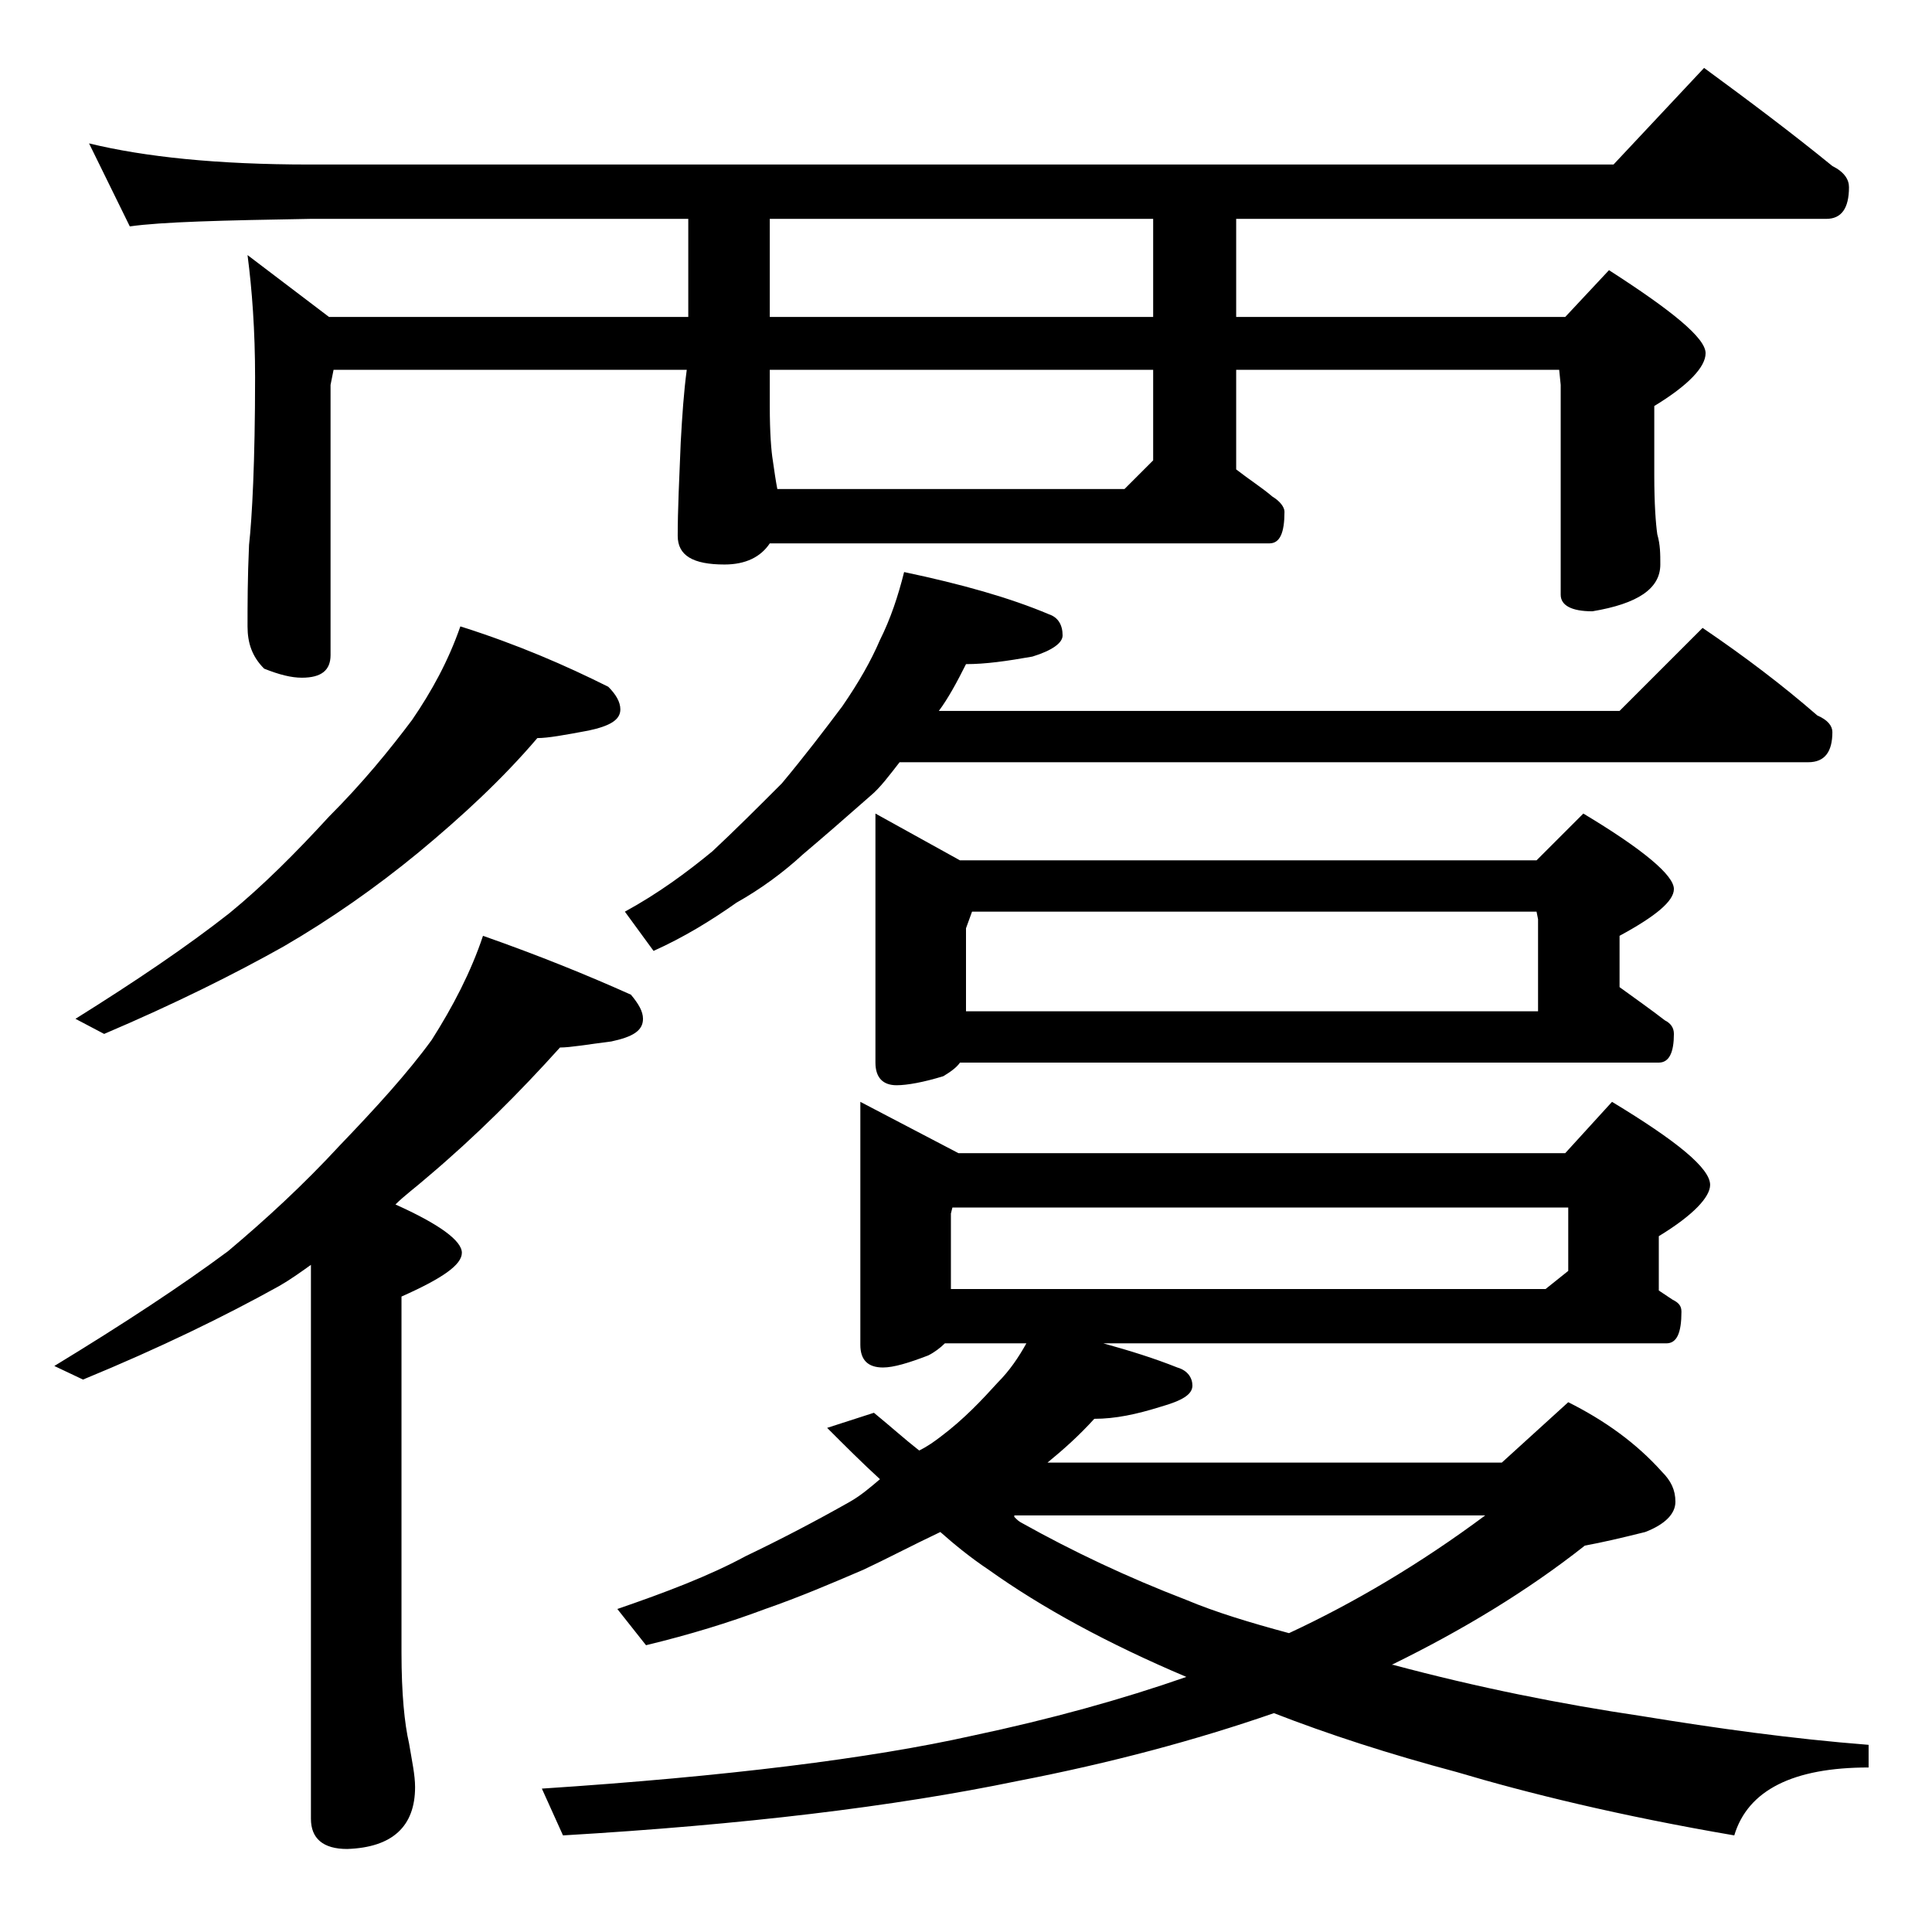 <?xml version="1.0" encoding="utf-8"?>
<!-- Generator: Adobe Illustrator 18.0.0, SVG Export Plug-In . SVG Version: 6.00 Build 0)  -->
<!DOCTYPE svg PUBLIC "-//W3C//DTD SVG 1.1//EN" "http://www.w3.org/Graphics/SVG/1.1/DTD/svg11.dtd">
<svg version="1.1" id="Layer_1" xmlns="http://www.w3.org/2000/svg" xmlns:xlink="http://www.w3.org/1999/xlink" x="0px" y="0px"
	 viewBox="0 0 128 128" enable-background="new 0 0 128 128" xml:space="preserve">
<path d="M32,62c3.7,1.3,6.9,2.6,9.8,3.9c0.5,0.6,0.8,1.1,0.8,1.6c0,0.8-0.7,1.2-2.1,1.5c-1.6,0.2-2.7,0.4-3.4,0.4
	c-2.7,3-5.6,5.9-8.8,8.6c-0.8,0.7-1.5,1.2-2.1,1.8c2.9,1.3,4.4,2.4,4.4,3.2c0,0.8-1.3,1.7-4,2.9v23.6c0,2.7,0.2,4.7,0.5,6
	c0.2,1.2,0.4,2.1,0.4,2.9c0,2.6-1.5,4-4.5,4.1c-1.6,0-2.4-0.7-2.4-2V83.8c-0.7,0.5-1.4,1-2.1,1.4c-3.6,2-7.9,4.1-13,6.2l-1.9-0.9
	c4.6-2.8,8.4-5.3,11.5-7.6c2.5-2.1,5-4.4,7.4-7c2.4-2.5,4.5-4.8,6.1-7C30,66.7,31.2,64.4,32,62z M30.5,41.5c3.8,1.2,7,2.6,9.8,4
	c0.5,0.5,0.8,1,0.8,1.5c0,0.7-0.7,1.1-2.1,1.4c-1.6,0.3-2.7,0.5-3.4,0.5c-2.3,2.7-5,5.2-7.9,7.6c-2.8,2.3-5.8,4.4-8.9,6.2
	c-3.2,1.8-7.2,3.8-11.9,5.8l-1.9-1c4-2.5,7.4-4.8,10.2-7c2.2-1.8,4.4-4,6.6-6.4c2.2-2.2,4-4.4,5.5-6.4
	C28.6,45.8,29.7,43.8,30.5,41.5z M5.9,9.5c3.7,0.9,8.5,1.4,14.6,1.4h86.4l6-6.4c3,2.2,5.8,4.3,8.5,6.5c0.8,0.4,1.1,0.9,1.1,1.4
	c0,1.4-0.5,2.1-1.5,2.1H81.9V21h21.8l2.9-3.1c4.2,2.7,6.4,4.5,6.4,5.5c0,0.9-1.1,2.1-3.4,3.5v4.6c0,1.9,0.1,3.2,0.2,3.9
	c0.2,0.7,0.2,1.3,0.2,2c0,1.6-1.5,2.6-4.5,3.1c-1.4,0-2.1-0.4-2.1-1.1V25.5l-0.1-1H81.9v6.6c0.9,0.7,1.7,1.2,2.4,1.8
	c0.5,0.3,0.8,0.7,0.8,1c0,1.4-0.3,2.1-1,2.1H51c-0.6,0.9-1.6,1.4-3,1.4c-2.1,0-3.1-0.6-3.1-1.9c0-1.7,0.1-3.8,0.2-6.2
	c0.1-1.8,0.2-3.3,0.4-4.8H22.1l-0.2,1v17.9c0,1-0.6,1.5-1.9,1.5c-0.7,0-1.5-0.2-2.5-0.6c-0.8-0.8-1.1-1.7-1.1-2.8
	c0-1.4,0-3.2,0.1-5.4c0.2-1.8,0.4-5.5,0.4-11.1c0-3.1-0.2-5.8-0.5-8.1l5.4,4.1h23.8v-6.5h-25c-5.9,0.1-9.9,0.2-12,0.5L5.9,9.5z
	 M68,89h-5.4c-0.3,0.3-0.7,0.6-1.1,0.8c-1.3,0.5-2.3,0.8-3,0.8c-1,0-1.5-0.5-1.5-1.5V73l6.5,3.4h40.2l3.1-3.4
	c4.3,2.6,6.5,4.4,6.5,5.5c0,0.8-1.1,2-3.4,3.4v3.6c0.3,0.2,0.6,0.4,0.9,0.6c0.4,0.2,0.6,0.4,0.6,0.8c0,1.4-0.3,2.1-1,2.1H73.1
	c1.8,0.5,3.4,1,4.9,1.6c0.7,0.2,1,0.7,1,1.2c0,0.6-0.7,1-2.1,1.4c-1.6,0.5-3,0.8-4.4,0.8c-1,1.1-2,2-3.1,2.9h30.1l4.4-4
	c2.4,1.2,4.5,2.7,6.2,4.6c0.6,0.6,0.9,1.2,0.9,2c0,0.8-0.7,1.5-2,2c-1.6,0.4-2.9,0.7-4,0.9c-3.8,3-8.1,5.6-12.8,7.9h0.1
	c5.6,1.5,11.1,2.6,16.5,3.4c4.9,0.8,9.9,1.5,15,1.9v1.5c-5,0-8,1.5-8.9,4.5c-7.6-1.3-13.7-2.8-18.4-4.2c-4.5-1.2-8.5-2.5-12.1-3.9
	c-5.2,1.8-10.8,3.3-17,4.5c-8.2,1.7-18.2,2.9-30.1,3.6l-1.4-3.1c12.2-0.8,21.8-2,28.5-3.5c5.2-1.1,9.9-2.4,14.2-3.9
	c-5.2-2.2-9.6-4.6-13.1-7.1c-1.2-0.8-2.3-1.7-3.2-2.5c-1.9,0.9-3.6,1.8-5.1,2.5c-2.1,0.9-4.2,1.8-6.5,2.6c-2.4,0.9-5,1.7-7.9,2.4
	l-1.9-2.4c3.2-1.1,6.1-2.2,8.5-3.5c2.3-1.1,4.6-2.3,6.9-3.6c0.7-0.4,1.3-0.9,2-1.5c-1.2-1.1-2.3-2.2-3.5-3.4l3.1-1
	c1.1,0.9,2.1,1.8,3,2.5c0.6-0.3,1-0.6,1.4-0.9c1.6-1.2,2.8-2.5,3.8-3.6C66.9,90.8,67.5,89.9,68,89z M59.9,37.9
	c3.8,0.8,7,1.7,9.6,2.8c0.6,0.2,0.9,0.7,0.9,1.4c0,0.5-0.7,1-2,1.4c-1.7,0.3-3.1,0.5-4.4,0.5c-0.6,1.2-1.2,2.3-1.8,3.1h45.1l5.5-5.5
	c2.8,1.9,5.3,3.8,7.6,5.8c0.7,0.3,1,0.7,1,1.1c0,1.3-0.5,2-1.6,2H59.6c-0.7,0.9-1.3,1.7-1.9,2.2c-1.7,1.5-3.2,2.8-4.5,3.9
	c-1.3,1.2-2.8,2.3-4.4,3.2c-1.7,1.2-3.5,2.3-5.5,3.2l-1.9-2.6c2.2-1.2,4.1-2.6,5.8-4c1.5-1.4,3-2.9,4.6-4.5c1.5-1.8,2.8-3.5,4-5.1
	c1.1-1.6,1.9-3,2.5-4.4C59,41,59.5,39.5,59.9,37.9z M76.4,21v-6.5H51V21H76.4z M51.5,32.4h23l1.9-1.9v-6H51v2.4c0,1.8,0.1,3,0.2,3.6
	C51.3,31.2,51.4,31.9,51.5,32.4z M58,53.9l5.6,3.1h38.2l3.1-3.1c4,2.4,6,4.1,6,5c0,0.8-1.2,1.8-3.6,3.1v3.4c1.1,0.8,2.1,1.5,3,2.2
	c0.4,0.2,0.6,0.5,0.6,0.9c0,1.2-0.3,1.9-1,1.9H63.6c-0.2,0.3-0.6,0.6-1.1,0.9c-1.3,0.4-2.4,0.6-3.1,0.6c-0.9,0-1.4-0.5-1.4-1.5V53.9
	z M63,85.4h39.4l1.5-1.2V80H63.1L63,80.4V85.4z M64,67h37.9v-6.1l-0.1-0.5H64.4L64,61.5V67z M67.2,100.5c0.2,0.2,0.3,0.3,0.5,0.4
	c3.4,1.9,7,3.6,10.9,5.1c1.9,0.8,4.2,1.5,6.8,2.2c4.3-2,8.7-4.6,13-7.8H67.2z"/>
</svg>
